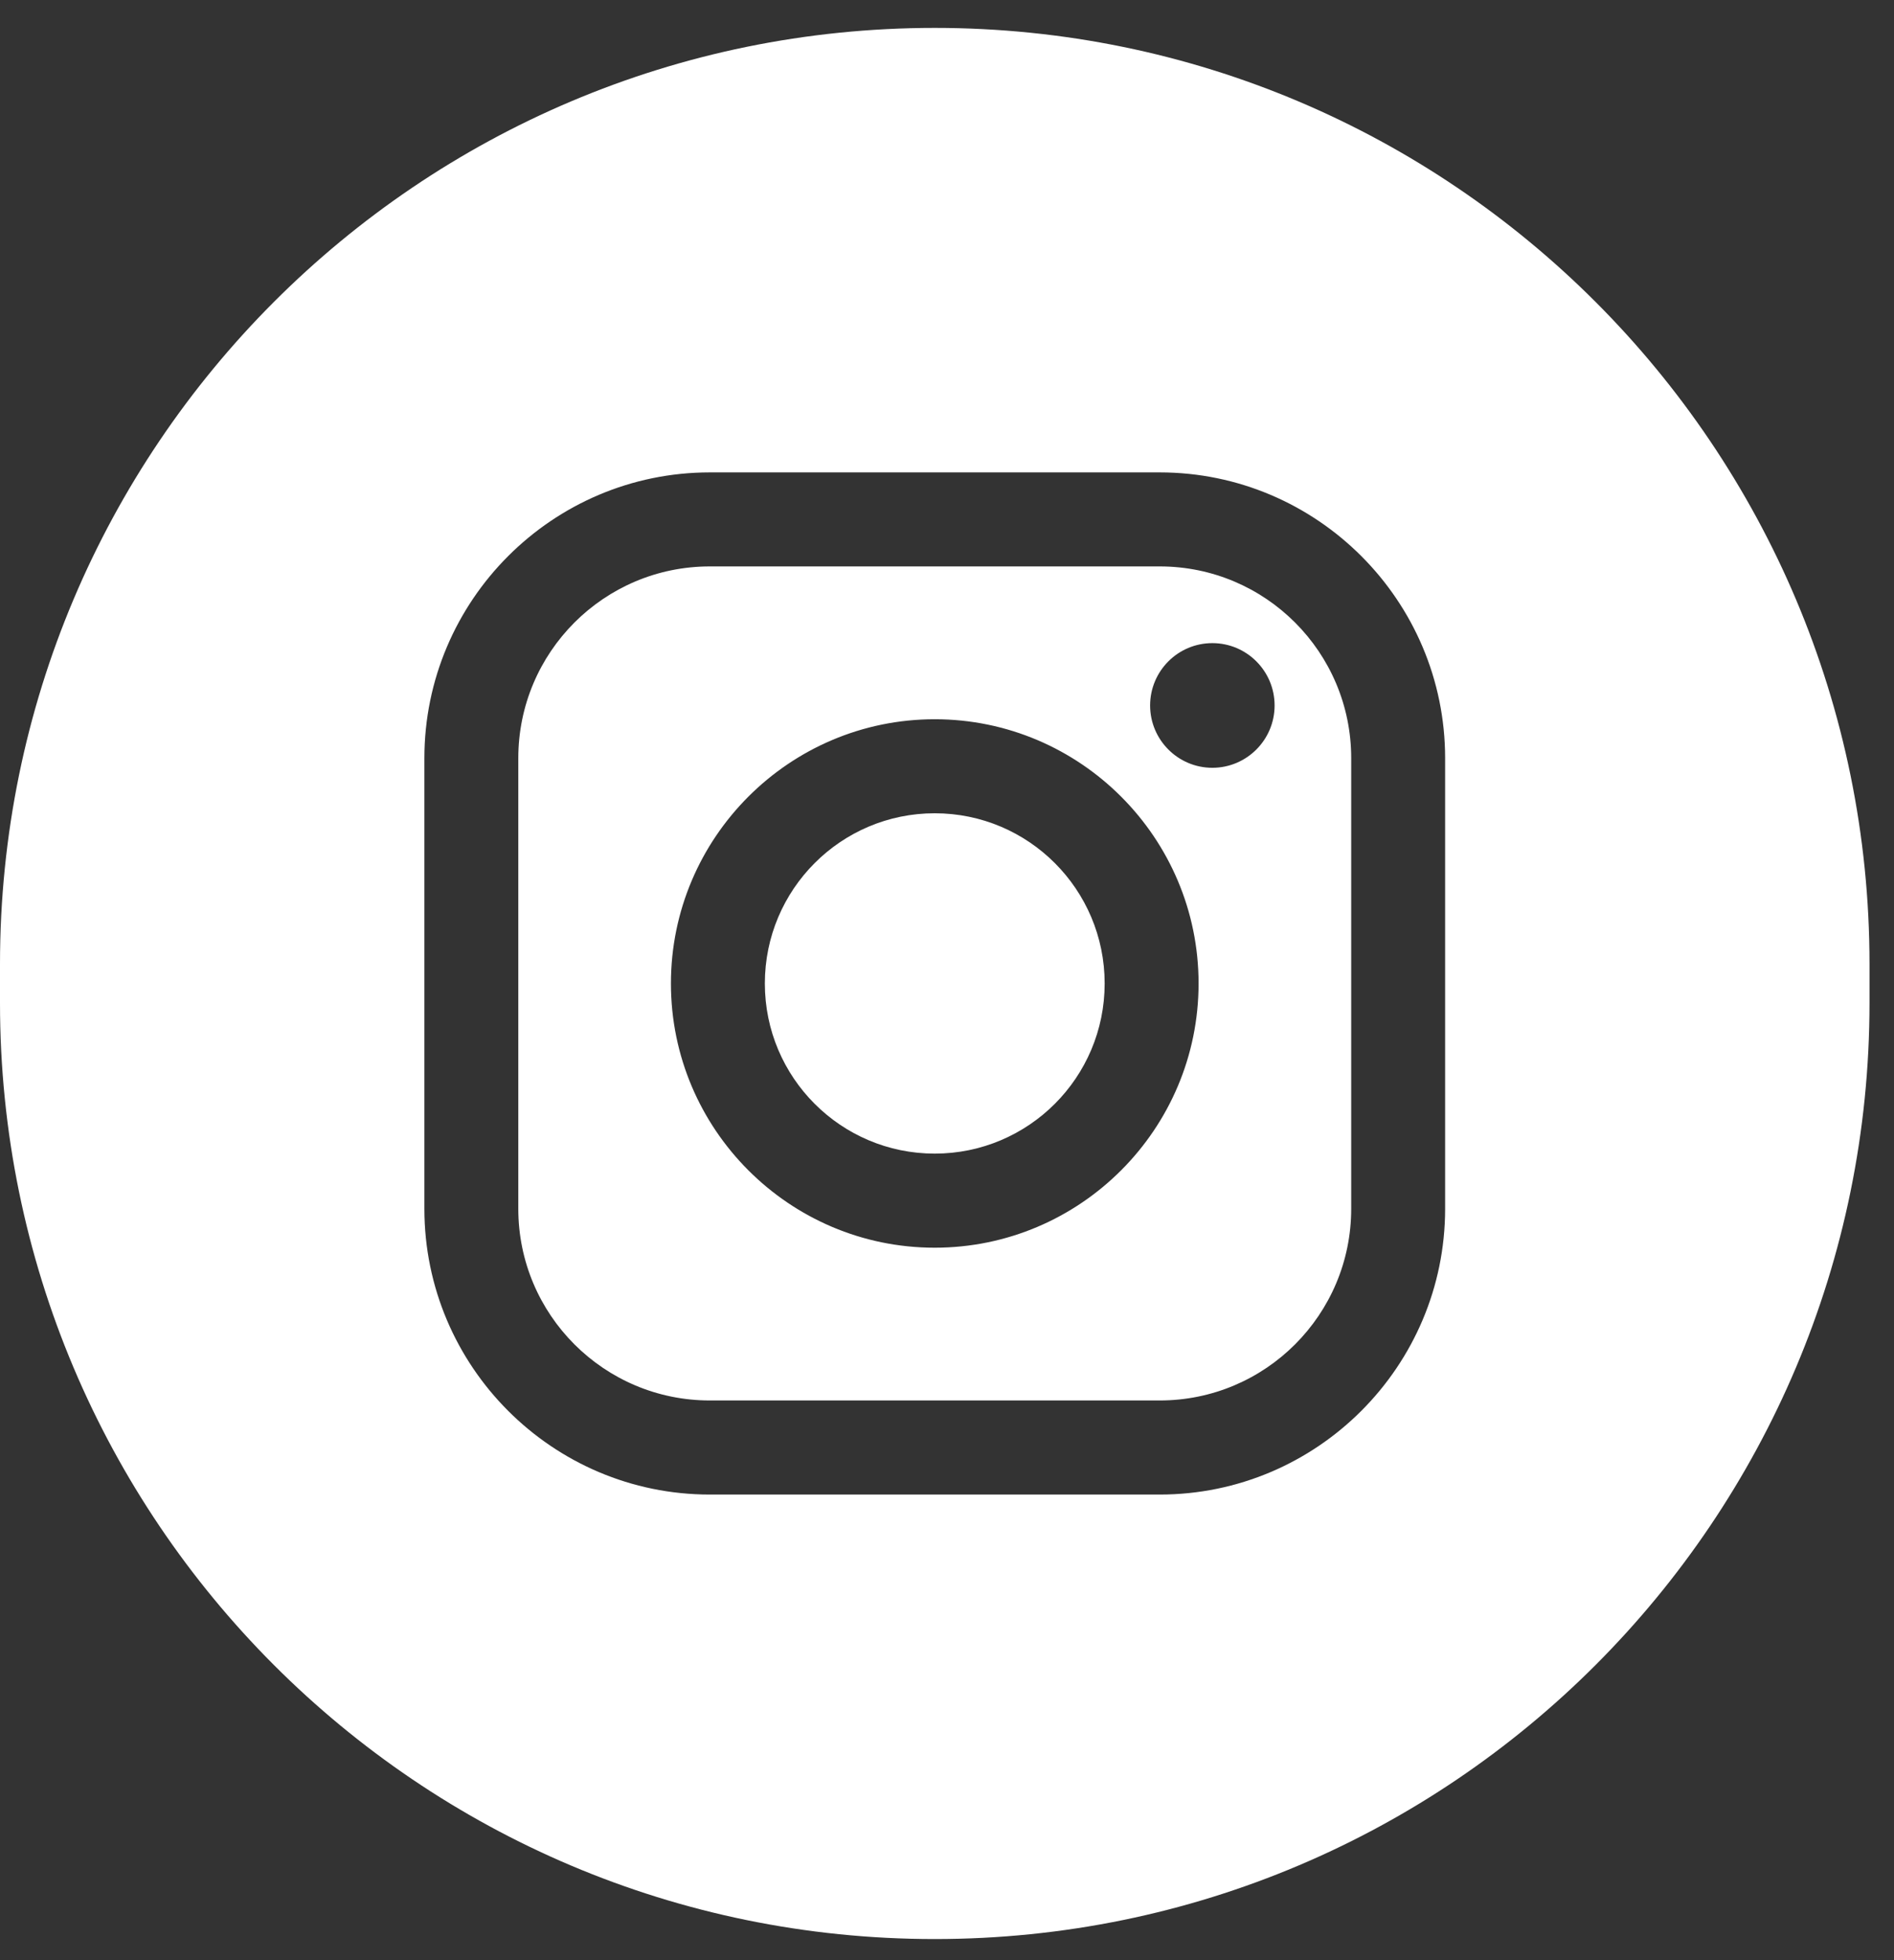 <svg width="29" height="30" viewBox="0 0 29 30" fill="none" xmlns="http://www.w3.org/2000/svg">
<rect x="0" y="0" width="29" height="30" fill="#333333" stroke="none"/>
<path fill-rule="evenodd" clip-rule="evenodd" d="M14.312 29.677V29.677C6.408 29.677 0 23.263 0 15.35V14.753C0 6.841 6.408 0.427 14.312 0.427C22.217 0.427 28.625 6.841 28.625 14.753V15.35C28.625 23.263 22.217 29.677 14.312 29.677M17.757 7.23H10.868C8.458 7.23 6.498 9.192 6.498 11.604V18.5C6.498 20.912 8.458 22.874 10.868 22.874H17.757C20.166 22.874 22.127 20.912 22.127 18.5V11.604C22.127 9.192 20.166 7.23 17.757 7.23ZM17.757 8.669C19.376 8.669 20.689 9.983 20.689 11.604V18.5C20.689 20.121 19.376 21.434 17.757 21.434H10.868C9.249 21.434 7.936 20.121 7.936 18.5V11.604C7.936 9.983 9.249 8.669 10.868 8.669H17.757ZM14.312 11.008C12.085 11.008 10.273 12.822 10.273 15.052C10.273 17.282 12.085 19.096 14.312 19.096C16.54 19.096 18.352 17.282 18.352 15.052C18.352 12.822 16.54 11.008 14.312 11.008ZM14.312 12.447C15.749 12.447 16.914 13.614 16.914 15.052C16.914 16.49 15.749 17.656 14.312 17.656C12.876 17.656 11.711 16.49 11.711 15.052C11.711 13.614 12.876 12.447 14.312 12.447ZM18.563 11.751C19.089 11.751 19.516 11.323 19.516 10.797C19.516 10.27 19.089 9.843 18.563 9.843C18.037 9.843 17.61 10.27 17.61 10.797C17.61 11.323 18.037 11.751 18.563 11.751Z" fill="white"/>
</svg>
